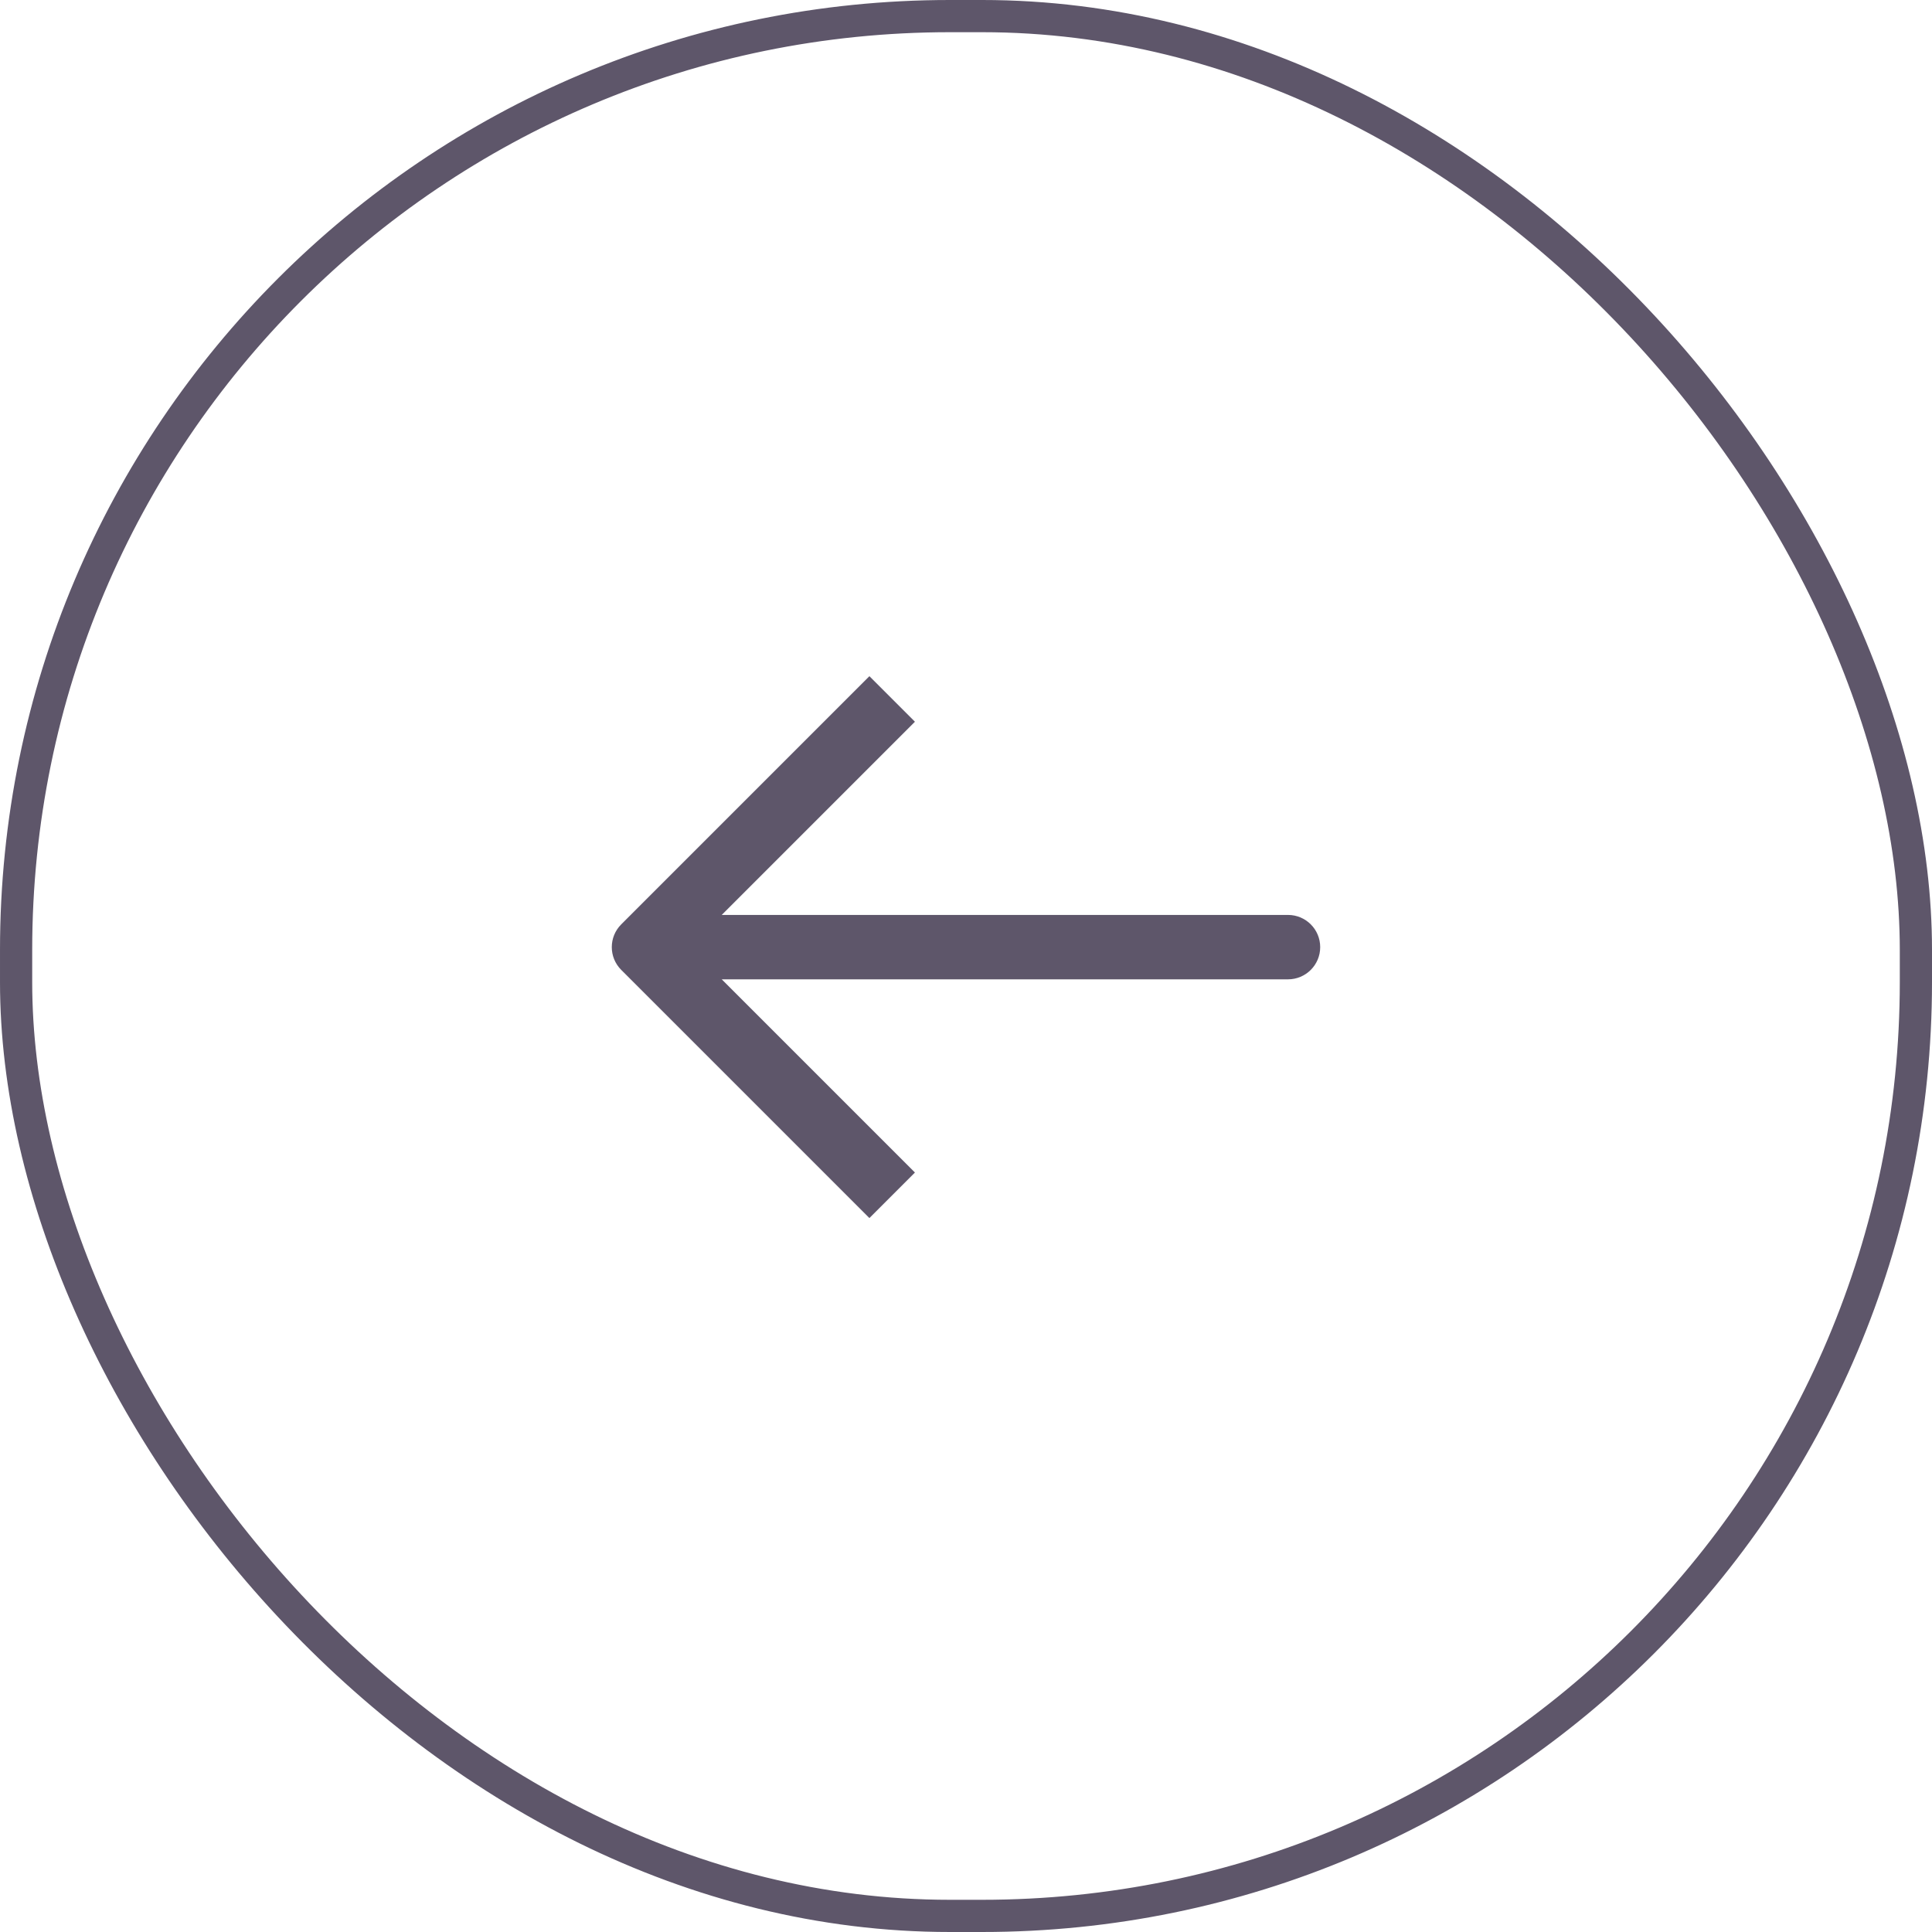 ﻿<svg width="60" height="60" viewBox="0 0 60 60" fill="none" xmlns="http://www.w3.org/2000/svg">
<rect x="0.5" y="0.5" width="59" height="59" rx="29" stroke="#5E566A"/>
<path d="M19.293 28.707L27 21L28.414 22.414L22.414 28.414H40C40.553 28.414 41 28.862 41 29.414C41 29.966 40.553 30.414 40 30.414H22.414L28.414 36.414L27 37.828L19.293 30.121C18.902 29.73 18.902 29.098 19.293 28.707Z" fill="#5E566A"/>
</svg>
